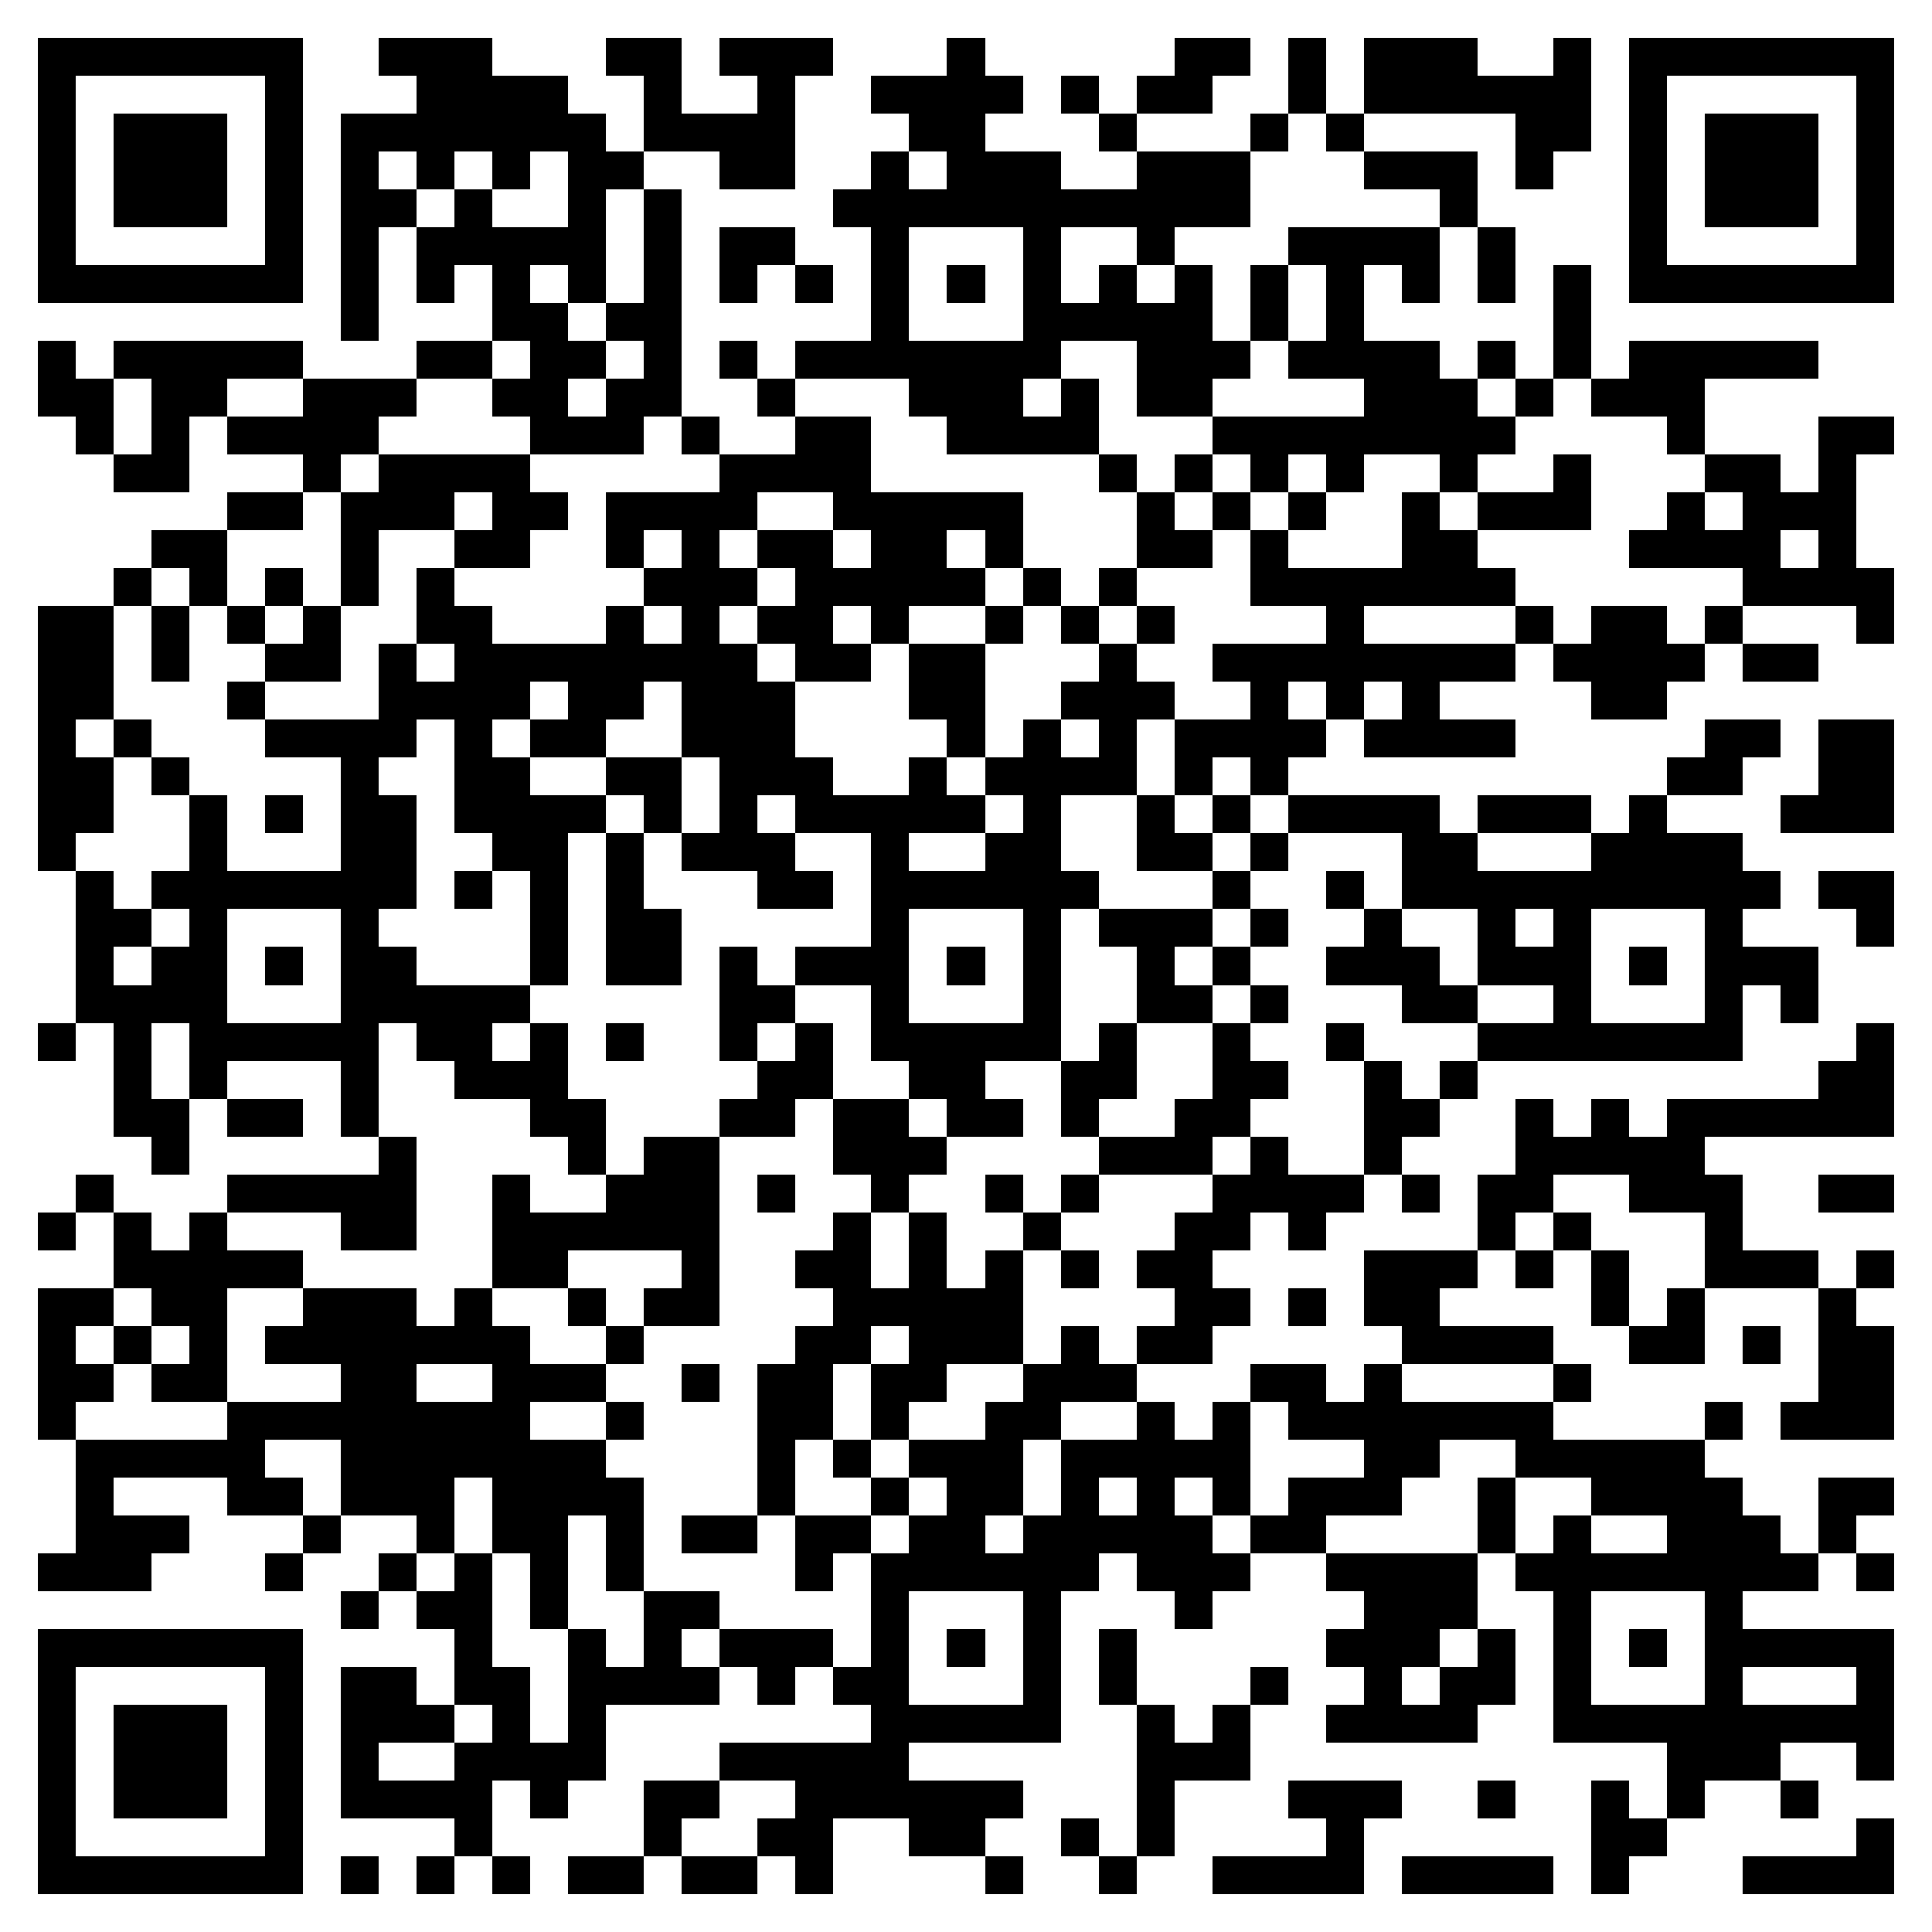 <svg xmlns="http://www.w3.org/2000/svg" viewBox="0 0 51 51" shape-rendering="crispEdges"><path fill="#ffffff" d="M0 0h51v51H0z"/><path stroke="#000000" d="M1 1.5h7m2 0h3m3 0h2m1 0h3m3 0h1m5 0h2m1 0h1m1 0h3m2 0h1m1 0h7M1 2.5h1m5 0h1m3 0h4m2 0h1m2 0h1m2 0h4m1 0h1m1 0h2m2 0h1m1 0h6m1 0h1m5 0h1M1 3.5h1m1 0h3m1 0h1m1 0h7m1 0h4m3 0h2m3 0h1m3 0h1m1 0h1m4 0h2m1 0h1m1 0h3m1 0h1M1 4.5h1m1 0h3m1 0h1m1 0h1m1 0h1m1 0h1m1 0h2m2 0h2m2 0h1m1 0h3m2 0h3m3 0h3m1 0h1m2 0h1m1 0h3m1 0h1M1 5.5h1m1 0h3m1 0h1m1 0h2m1 0h1m2 0h1m1 0h1m4 0h11m5 0h1m4 0h1m1 0h3m1 0h1M1 6.5h1m5 0h1m1 0h1m1 0h5m1 0h1m1 0h2m2 0h1m3 0h1m2 0h1m3 0h4m1 0h1m3 0h1m5 0h1M1 7.5h7m1 0h1m1 0h1m1 0h1m1 0h1m1 0h1m1 0h1m1 0h1m1 0h1m1 0h1m1 0h1m1 0h1m1 0h1m1 0h1m1 0h1m1 0h1m1 0h1m1 0h1m1 0h7M9 8.5h1m3 0h2m1 0h2m5 0h1m3 0h5m1 0h1m1 0h1m5 0h1M1 9.5h1m1 0h5m3 0h2m1 0h2m1 0h1m1 0h1m1 0h7m2 0h3m1 0h4m1 0h1m1 0h1m1 0h5M1 10.5h2m1 0h2m2 0h3m2 0h2m1 0h2m2 0h1m3 0h3m1 0h1m1 0h2m4 0h3m1 0h1m1 0h3M2 11.5h1m1 0h1m1 0h4m4 0h3m1 0h1m2 0h2m2 0h4m3 0h8m4 0h1m3 0h2M3 12.5h2m3 0h1m1 0h4m5 0h4m6 0h1m1 0h1m1 0h1m1 0h1m2 0h1m2 0h1m3 0h2m1 0h1M6 13.5h2m1 0h3m1 0h2m1 0h4m2 0h5m3 0h1m1 0h1m1 0h1m2 0h1m1 0h3m2 0h1m1 0h3M4 14.5h2m3 0h1m2 0h2m2 0h1m1 0h1m1 0h2m1 0h2m1 0h1m3 0h2m1 0h1m3 0h2m4 0h4m1 0h1M3 15.5h1m1 0h1m1 0h1m1 0h1m1 0h1m5 0h3m1 0h5m1 0h1m1 0h1m3 0h7m6 0h4M1 16.5h2m1 0h1m1 0h1m1 0h1m2 0h2m3 0h1m1 0h1m1 0h2m1 0h1m2 0h1m1 0h1m1 0h1m4 0h1m4 0h1m1 0h2m1 0h1m3 0h1M1 17.5h2m1 0h1m2 0h2m1 0h1m1 0h8m1 0h2m1 0h2m3 0h1m2 0h8m1 0h4m1 0h2M1 18.5h2m3 0h1m3 0h4m1 0h2m1 0h3m3 0h2m2 0h3m2 0h1m1 0h1m1 0h1m4 0h2M1 19.5h1m1 0h1m3 0h4m1 0h1m1 0h2m2 0h3m4 0h1m1 0h1m1 0h1m1 0h4m1 0h4m5 0h2m1 0h2M1 20.5h2m1 0h1m4 0h1m2 0h2m2 0h2m1 0h3m2 0h1m1 0h4m1 0h1m1 0h1m10 0h2m2 0h2M1 21.5h2m2 0h1m1 0h1m1 0h2m1 0h4m1 0h1m1 0h1m1 0h5m1 0h1m2 0h1m1 0h1m1 0h4m1 0h3m1 0h1m3 0h3M1 22.5h1m3 0h1m3 0h2m2 0h2m1 0h1m1 0h3m2 0h1m2 0h2m2 0h2m1 0h1m3 0h2m3 0h4M2 23.5h1m1 0h7m1 0h1m1 0h1m1 0h1m3 0h2m1 0h6m3 0h1m2 0h1m1 0h10m1 0h2M2 24.5h2m1 0h1m3 0h1m4 0h1m1 0h2m5 0h1m3 0h1m1 0h3m1 0h1m2 0h1m2 0h1m1 0h1m3 0h1m3 0h1M2 25.5h1m1 0h2m1 0h1m1 0h2m3 0h1m1 0h2m1 0h1m1 0h3m1 0h1m1 0h1m2 0h1m1 0h1m2 0h3m1 0h3m1 0h1m1 0h3M2 26.5h4m3 0h5m5 0h2m2 0h1m3 0h1m2 0h2m1 0h1m3 0h2m2 0h1m3 0h1m1 0h1M1 27.5h1m1 0h1m1 0h5m1 0h2m1 0h1m1 0h1m2 0h1m1 0h1m1 0h5m1 0h1m2 0h1m2 0h1m3 0h7m3 0h1M3 28.5h1m1 0h1m3 0h1m2 0h3m5 0h2m2 0h2m2 0h2m2 0h2m2 0h1m1 0h1m9 0h2M3 29.5h2m1 0h2m1 0h1m4 0h2m3 0h2m1 0h2m1 0h2m1 0h1m2 0h2m3 0h2m2 0h1m1 0h1m1 0h6M4 30.5h1m5 0h1m4 0h1m1 0h2m3 0h3m4 0h3m1 0h1m2 0h1m3 0h5M2 31.5h1m3 0h5m2 0h1m2 0h3m1 0h1m2 0h1m2 0h1m1 0h1m3 0h4m1 0h1m1 0h2m2 0h3m2 0h2M1 32.5h1m1 0h1m1 0h1m3 0h2m2 0h6m3 0h1m1 0h1m2 0h1m3 0h2m1 0h1m4 0h1m1 0h1m3 0h1M3 33.5h5m5 0h2m3 0h1m2 0h2m1 0h1m1 0h1m1 0h1m1 0h2m4 0h3m1 0h1m1 0h1m2 0h3m1 0h1M1 34.5h2m1 0h2m2 0h3m1 0h1m2 0h1m1 0h2m3 0h5m4 0h2m1 0h1m1 0h2m4 0h1m1 0h1m3 0h1M1 35.5h1m1 0h1m1 0h1m1 0h7m2 0h1m4 0h2m1 0h3m1 0h1m1 0h2m5 0h4m2 0h2m1 0h1m1 0h2M1 36.5h2m1 0h2m3 0h2m2 0h3m2 0h1m1 0h2m1 0h2m2 0h3m3 0h2m1 0h1m4 0h1m6 0h2M1 37.5h1m4 0h8m2 0h1m3 0h2m1 0h1m2 0h2m2 0h1m1 0h1m1 0h7m4 0h1m1 0h3M2 38.5h5m2 0h7m4 0h1m1 0h1m1 0h3m1 0h5m3 0h2m2 0h5M2 39.5h1m3 0h2m1 0h3m1 0h4m3 0h1m2 0h1m1 0h2m1 0h1m1 0h1m1 0h1m1 0h3m2 0h1m2 0h4m2 0h2M2 40.5h3m3 0h1m2 0h1m1 0h2m1 0h1m1 0h2m1 0h2m1 0h2m1 0h5m1 0h2m4 0h1m1 0h1m2 0h3m1 0h1M1 41.5h3m3 0h1m2 0h1m1 0h1m1 0h1m1 0h1m4 0h1m1 0h6m1 0h3m2 0h4m1 0h8m1 0h1M9 42.5h1m1 0h2m1 0h1m2 0h2m4 0h1m3 0h1m3 0h1m4 0h3m2 0h1m3 0h1M1 43.5h7m4 0h1m2 0h1m1 0h1m1 0h3m1 0h1m1 0h1m1 0h1m1 0h1m5 0h3m1 0h1m1 0h1m1 0h1m1 0h5M1 44.5h1m5 0h1m1 0h2m1 0h2m1 0h4m1 0h1m1 0h2m3 0h1m1 0h1m3 0h1m2 0h1m1 0h2m1 0h1m3 0h1m3 0h1M1 45.5h1m1 0h3m1 0h1m1 0h3m1 0h1m1 0h1m7 0h5m2 0h1m1 0h1m2 0h4m2 0h9M1 46.5h1m1 0h3m1 0h1m1 0h1m2 0h4m3 0h5m6 0h3m11 0h3m2 0h1M1 47.5h1m1 0h3m1 0h1m1 0h4m1 0h1m2 0h2m2 0h6m3 0h1m3 0h3m2 0h1m2 0h1m1 0h1m2 0h1M1 48.5h1m5 0h1m4 0h1m4 0h1m2 0h2m2 0h2m2 0h1m1 0h1m4 0h1m6 0h2m5 0h1M1 49.5h7m1 0h1m1 0h1m1 0h1m1 0h2m1 0h2m1 0h1m4 0h1m2 0h1m2 0h4m1 0h4m1 0h1m3 0h4"/></svg>
